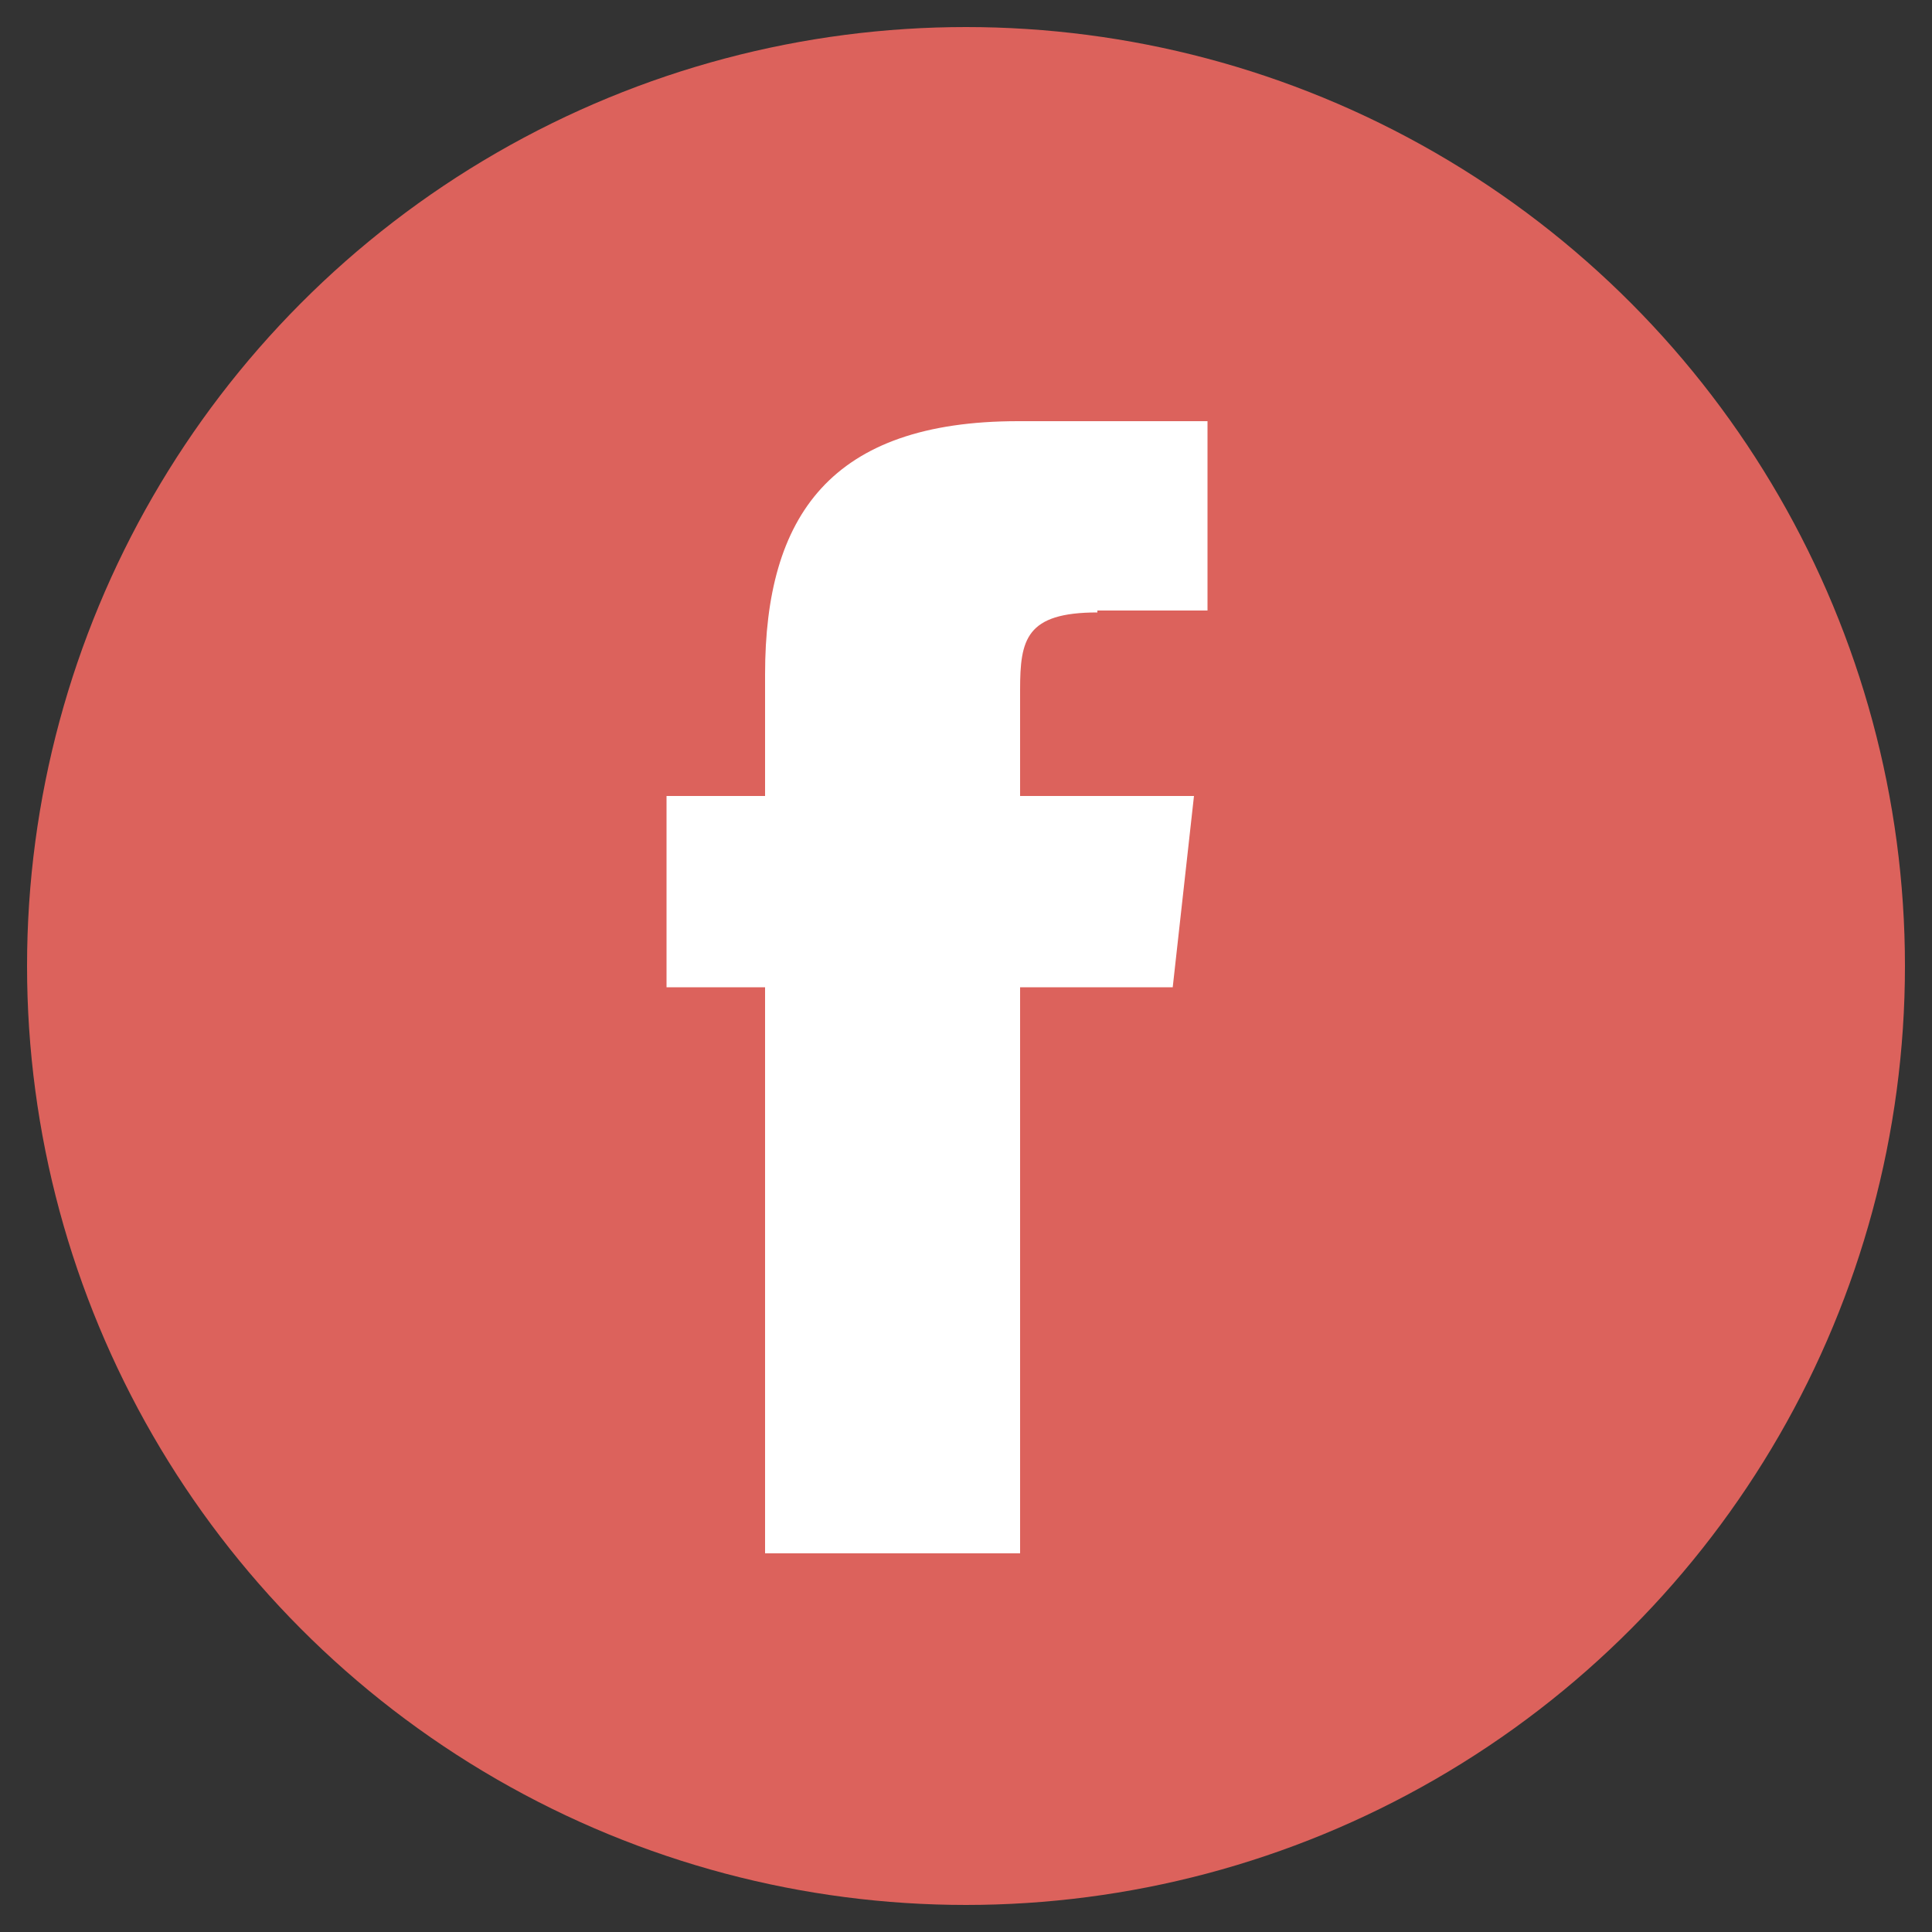 <?xml version="1.0" encoding="UTF-8"?>
<svg id="Camada_1" xmlns="http://www.w3.org/2000/svg" version="1.1" viewBox="0 0 100 100">
  <rect x="0" y="0" width="100" height="100" fill="#333333" stroke="none"/>
  <!-- Generator: Adobe Illustrator 29.0.0, SVG Export Plug-In . SVG Version: 2.1.0 Build 186)  -->
  <defs>
    <style>
      .st0 {
        fill: #fff;
        fill-rule: evenodd;
      }

      .st1 {
        fill: #dc625c;
      }
    </style>
  </defs>
  <circle class="st1" cx="50" cy="50" r="48.6"/>
  <path class="st0" d="M56.8,31.6h5.7v-9.8h-9.8c-9.7,0-13.1,4.9-13.1,13.1v6.3h-5.1v9.9h5.1v29.3h13.2v-29.3h7.9,0s1.1-9.9,1.1-9.9h-9v-5.5c0-2.6.3-4,4-4Z"/>
</svg>